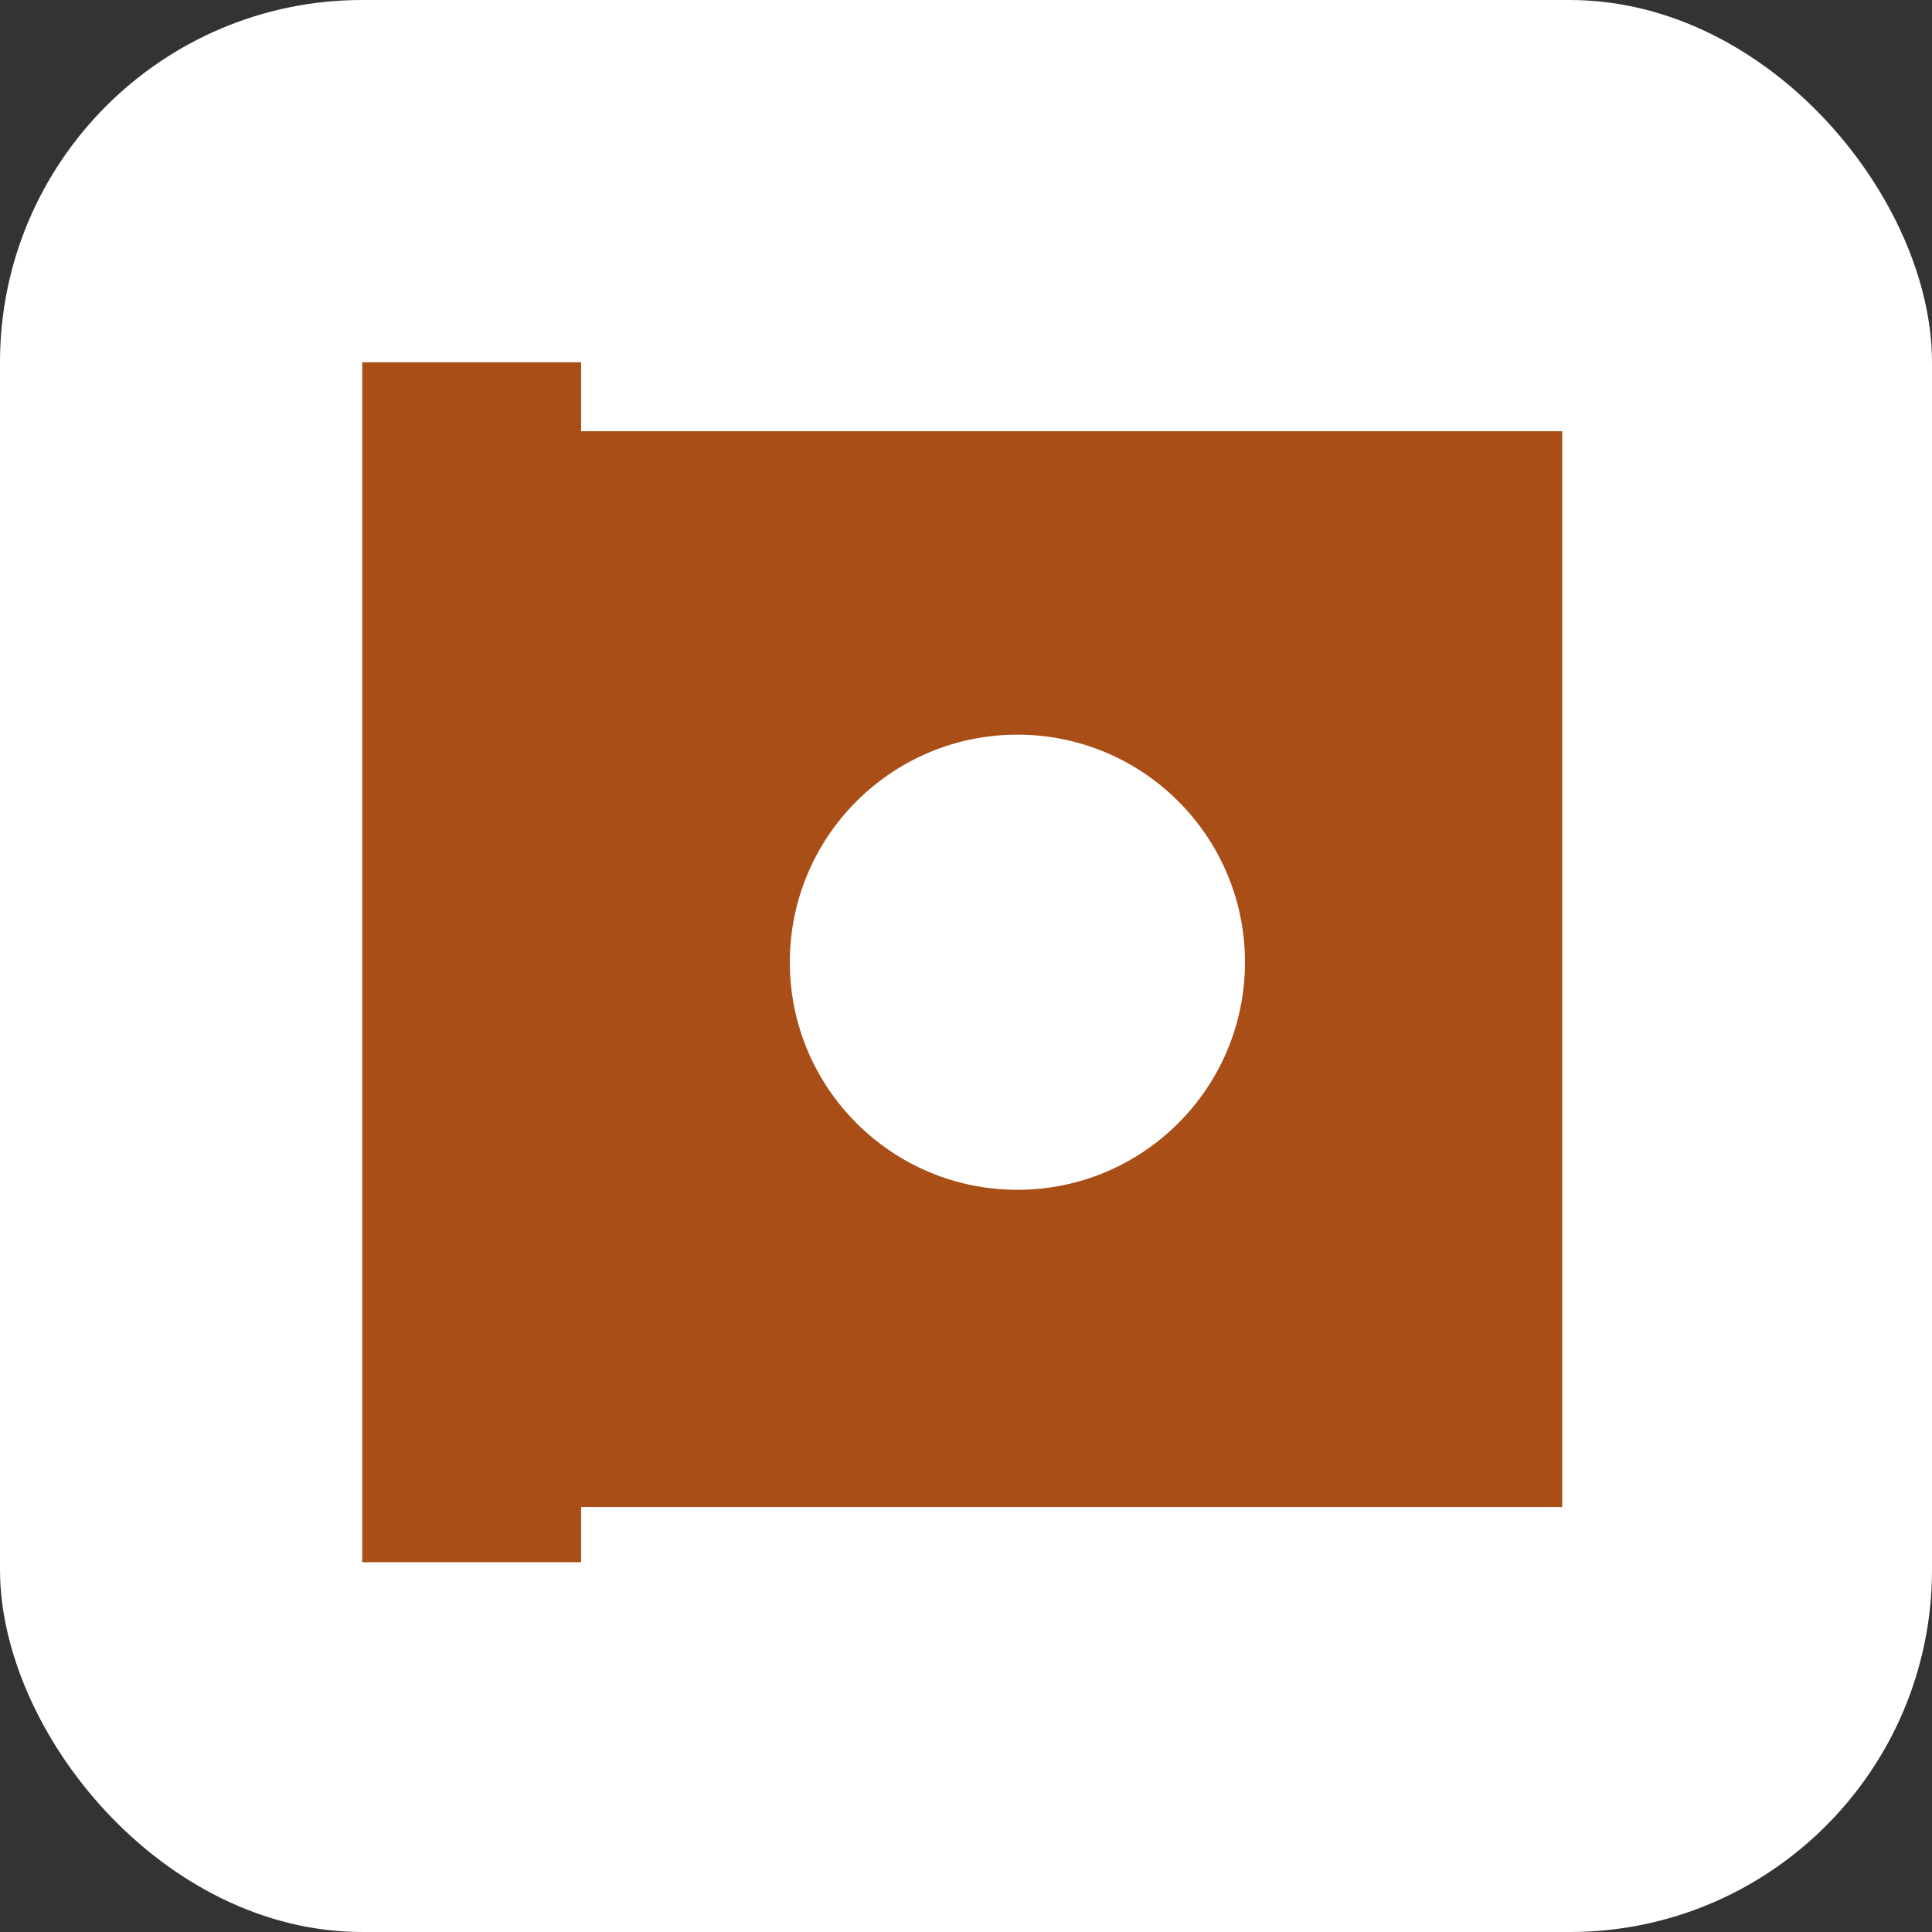 <svg width="256" height="256" viewBox="0 0 256 256" fill="none" xmlns="http://www.w3.org/2000/svg">
<rect x="0" y="0" width="256" height="256" fill="#333333" stroke="none"/>
<rect width="256" height="256" rx="48" fill="white"/>
<rect x="48" y="48" width="29" height="159" fill="#A84E16"/>
<path d="M207 199.689H62.62V57.138H207V199.689ZM134.811 97.345C118.156 97.345 104.655 110.846 104.655 127.5C104.655 144.154 118.156 157.655 134.811 157.655C151.465 157.655 164.966 144.154 164.966 127.5C164.966 110.846 151.465 97.345 134.811 97.345Z" fill="#A84E16"/>
</svg>
